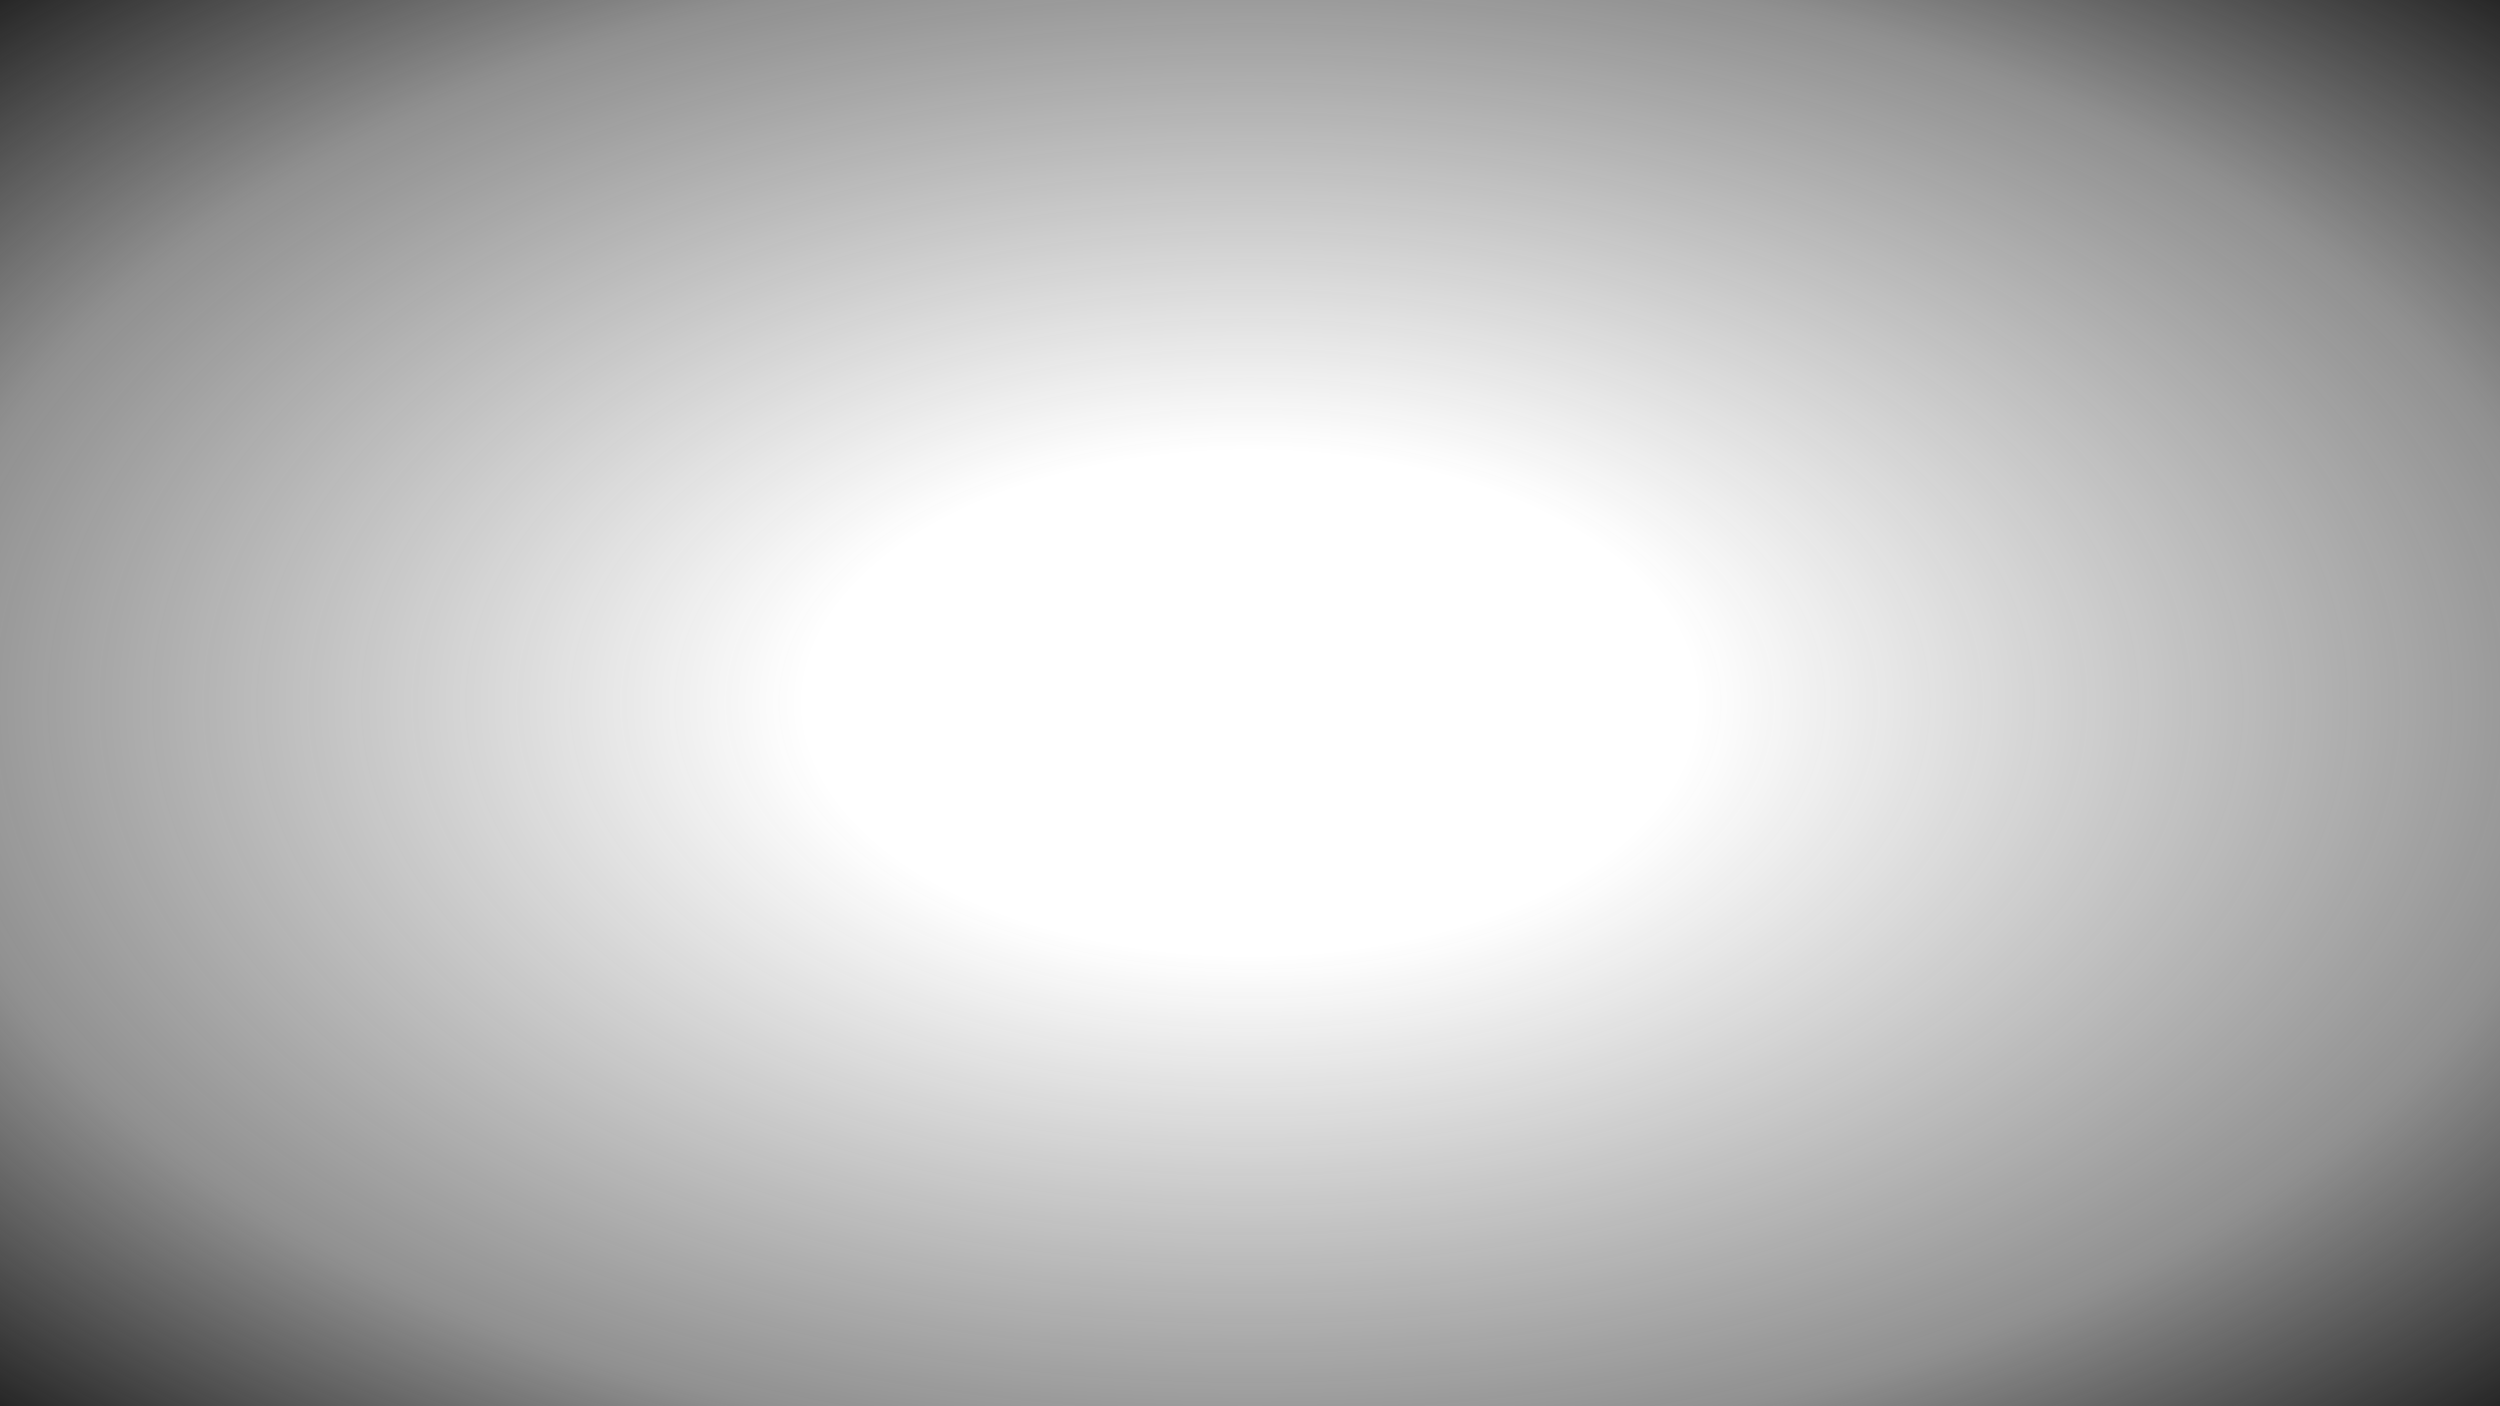 <?xml version="1.0" encoding="UTF-8" standalone="no"?>
<svg
   xmlns:dc="http://purl.org/dc/elements/1.1/"
   xmlns:cc="http://creativecommons.org/ns#"
   xmlns:rdf="http://www.w3.org/1999/02/22-rdf-syntax-ns#"
   xmlns:svg="http://www.w3.org/2000/svg"
   xmlns="http://www.w3.org/2000/svg"
   xmlns:sodipodi="http://sodipodi.sourceforge.net/DTD/sodipodi-0.dtd"
   xmlns:inkscape="http://www.inkscape.org/namespaces/inkscape"
   width="1600"
   height="900"
   viewBox="0 0 1600 900"
   version="1.1"
   id="svg13"
   sodipodi:docname="noise-texture.svg"
   inkscape:version="0.92.4 (5da689c313, 2019-01-14)">
  <sodipodi:namedview
     pagecolor="#ffffff"
     bordercolor="#666666"
     borderopacity="1"
     objecttolerance="10"
     gridtolerance="10"
     guidetolerance="10"
     inkscape:pageopacity="0"
     inkscape:pageshadow="2"
     inkscape:window-width="1366"
     inkscape:window-height="714"
     id="namedview15"
     showgrid="false"
     inkscape:zoom="0.26222222"
     inkscape:cx="28.104465"
     inkscape:cy="117.7106"
     inkscape:window-x="0"
     inkscape:window-y="28"
     inkscape:window-maximized="1"
     inkscape:current-layer="svg13" />
  <defs
     id="defs9">
    <radialGradient
       id="a"
       gradientTransform="matrix(1 1 -1 1 0.5 -0.5)">
      <stop
         stop-color="#455A64"
         stop-opacity="0"
         offset="0.25"
         id="stop2"
         style="stop-color:#222222;stop-opacity:0" />
      <stop
         stop-color="#455A64"
         stop-opacity="0.5"
         offset="0.75"
         id="stop4"
         style="stop-color:#222222;stop-opacity:0.502" />
      <stop
         stop-color="#455A64"
         stop-opacity="1"
         offset="1"
         id="stop6"
         style="stop-color:#222222;stop-opacity:1" />
    </radialGradient>
  </defs>
  <rect
     width="1600"
     height="900"
     fill="url(#a)"
     id="rect11" />
</svg>
